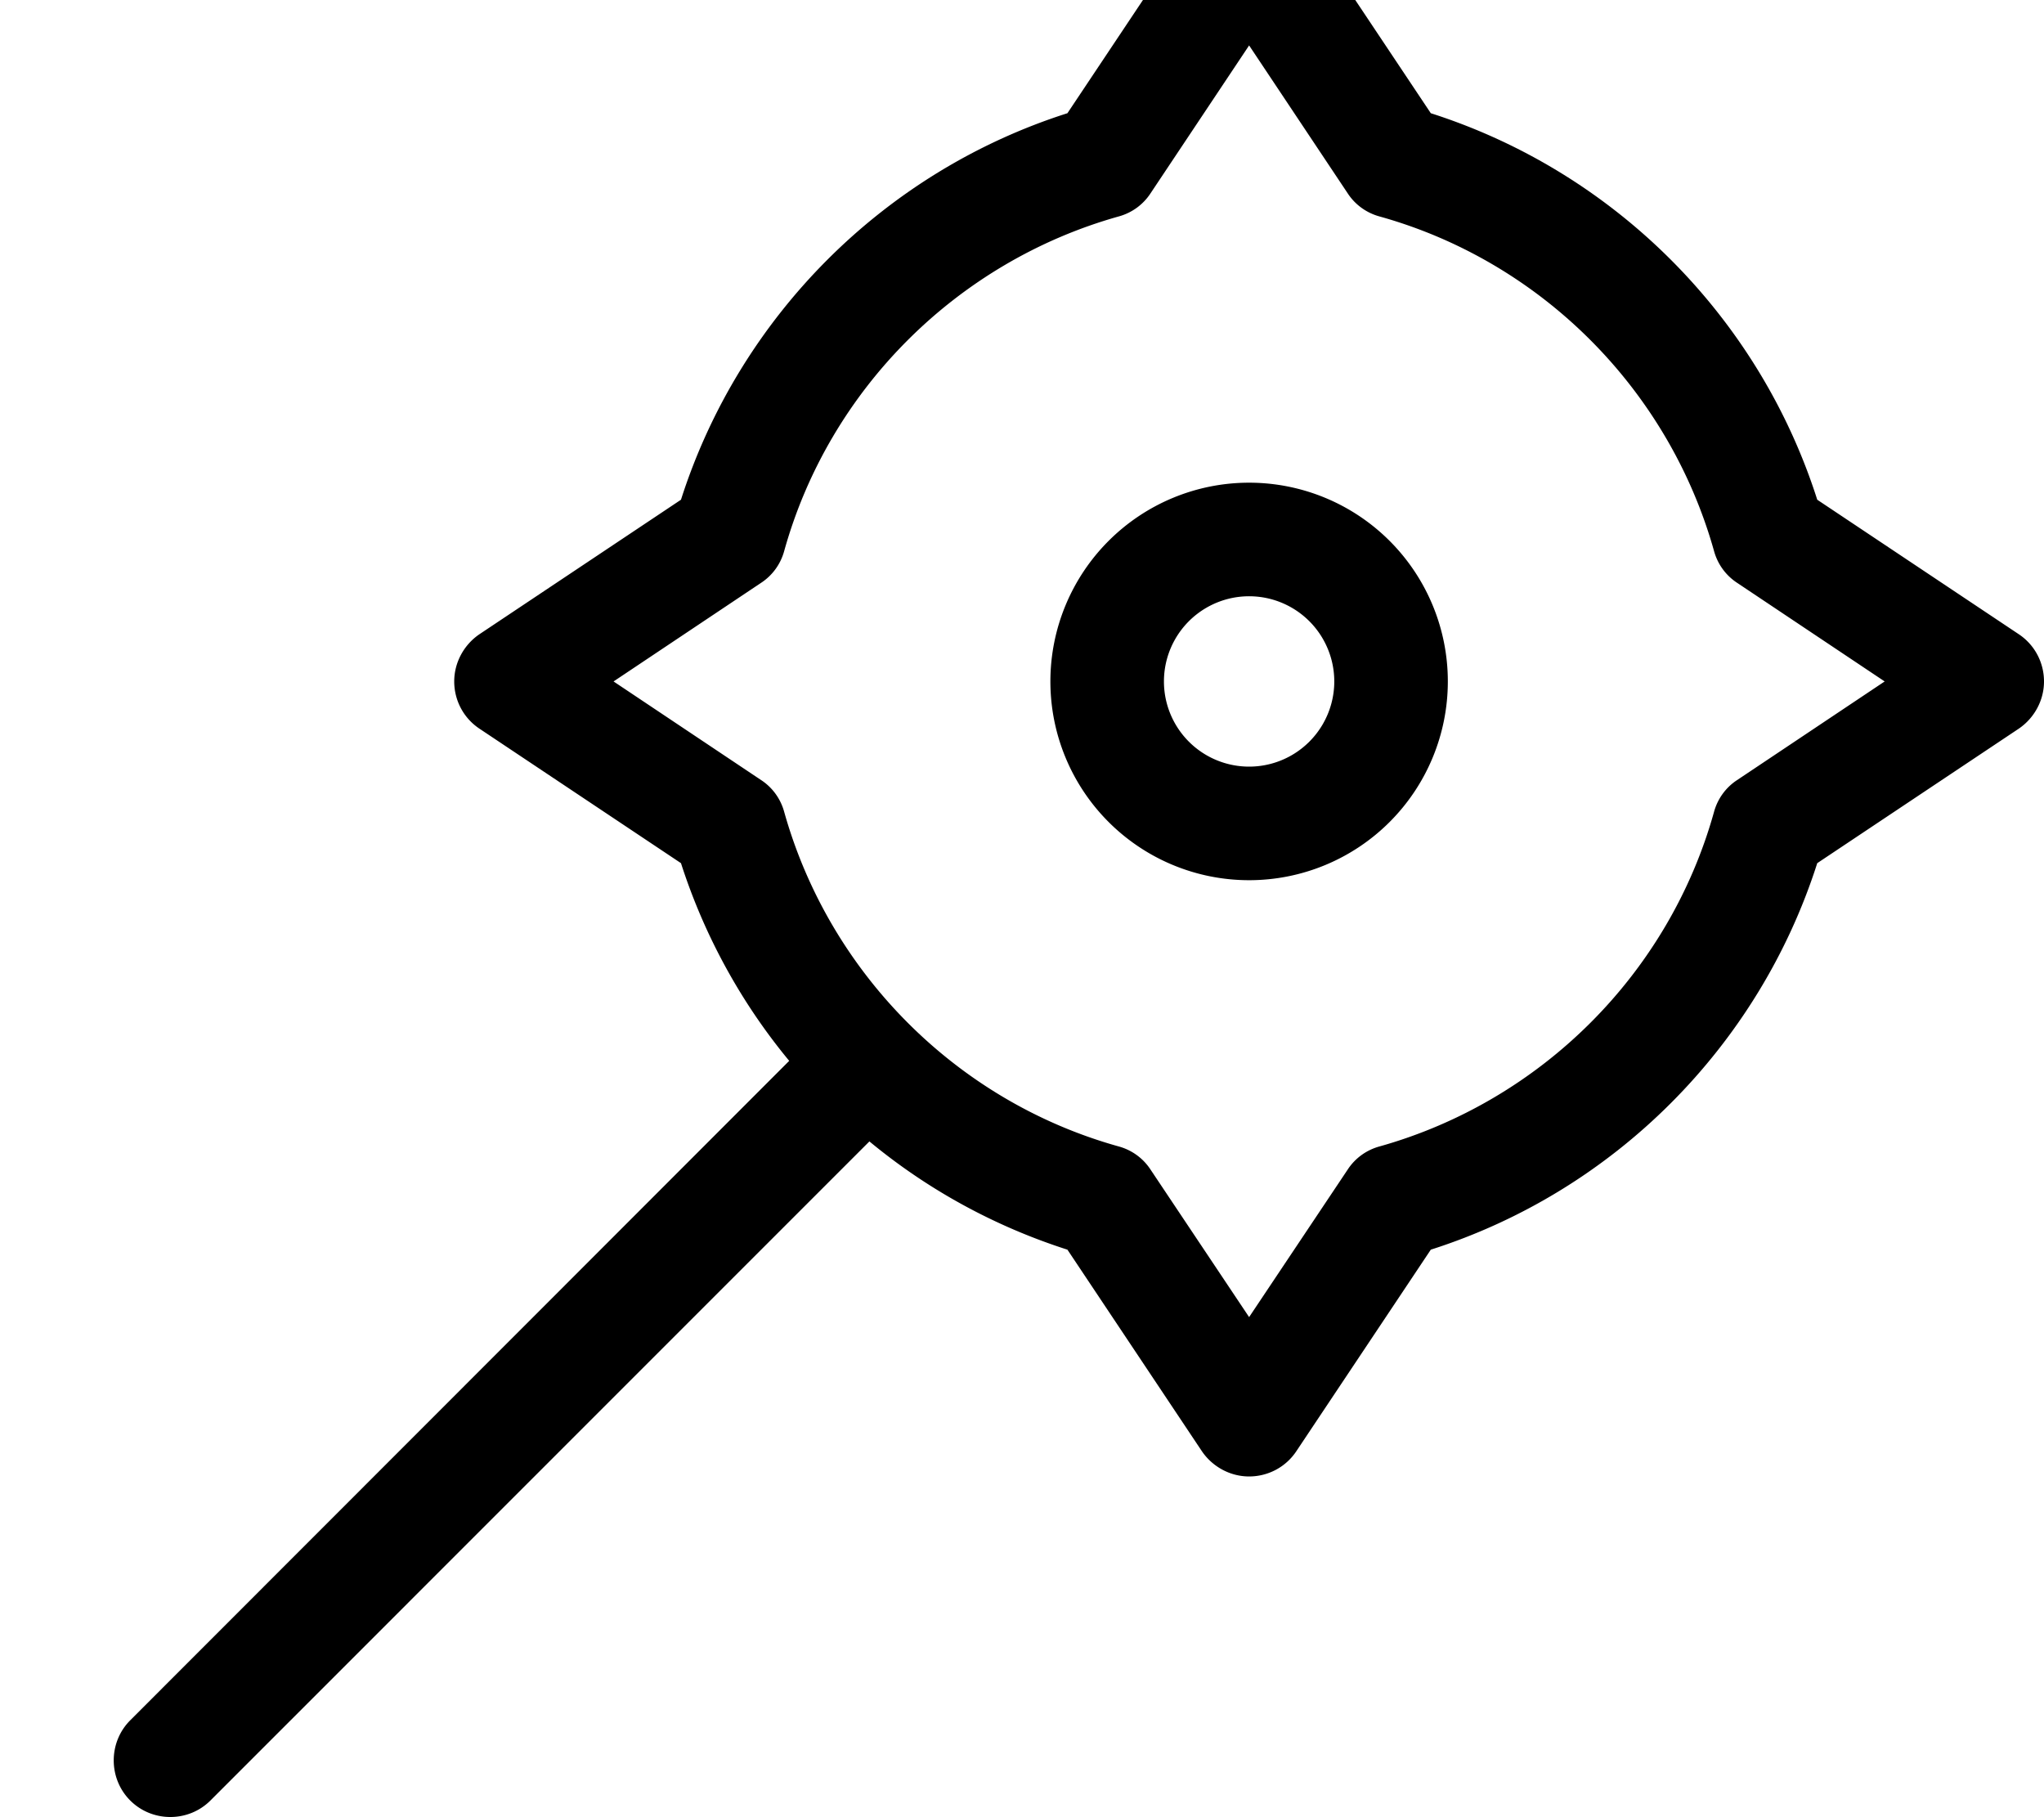 <svg xmlns="http://www.w3.org/2000/svg" viewBox="0 0 576 512"><!--! Font Awesome Pro 7.0.0 by @fontawesome - https://fontawesome.com License - https://fontawesome.com/license (Commercial License) Copyright 2025 Fonticons, Inc. --><path style="fill:currentColor;opacity:.4" d=""/><path style="fill:currentColor;opacity:1" d="M352-32c5.4 0 10.3 2.7 13.3 7.1l37.9 56.8c51.6 16.5 92.4 57.2 108.9 108.9l56.8 37.9c4.5 3 7.1 8 7.1 13.3s-2.7 10.3-7.1 13.3l-56.8 37.9c-16.5 51.6-57.2 92.4-108.9 108.9l-37.9 56.8c-3 4.5-8 7.1-13.3 7.1s-10.3-2.7-13.3-7.1l-37.9-56.8c-20.6-6.6-39.5-17-55.8-30.5L59.3 507.3c-6.2 6.2-16.4 6.2-22.6 0s-6.2-16.4 0-22.6L222.4 298.9c-13.5-16.3-23.9-35.2-30.5-55.7l-56.8-37.9c-4.5-3-7.1-8-7.1-13.3s2.7-10.3 7.1-13.3l56.8-37.9c16.5-51.6 57.2-92.4 108.9-108.9l37.9-56.8c3-4.5 8-7.1 13.3-7.1zm0 44.8L324.2 54.5c-2.1 3.2-5.3 5.5-9 6.5-45.5 12.8-81.5 48.7-94.2 94.2-1 3.7-3.3 6.9-6.5 9l-41.6 27.8 41.6 27.8c3.2 2.1 5.5 5.3 6.5 9 12.8 45.5 48.7 81.5 94.2 94.2 3.7 1 6.9 3.3 9 6.5l27.8 41.6 27.8-41.6c2.1-3.2 5.3-5.5 9-6.5 45.5-12.8 81.5-48.7 94.2-94.2 1-3.7 3.3-6.9 6.5-9l41.6-27.8-41.6-27.8c-3.2-2.1-5.5-5.3-6.5-9-12.8-45.5-48.7-81.5-94.2-94.2-3.7-1-6.9-3.3-9-6.5L352 12.8zM376 192a24 24 0 1 0 -48 0 24 24 0 1 0 48 0zm-80 0a56 56 0 1 1 112 0 56 56 0 1 1 -112 0z"/></svg>